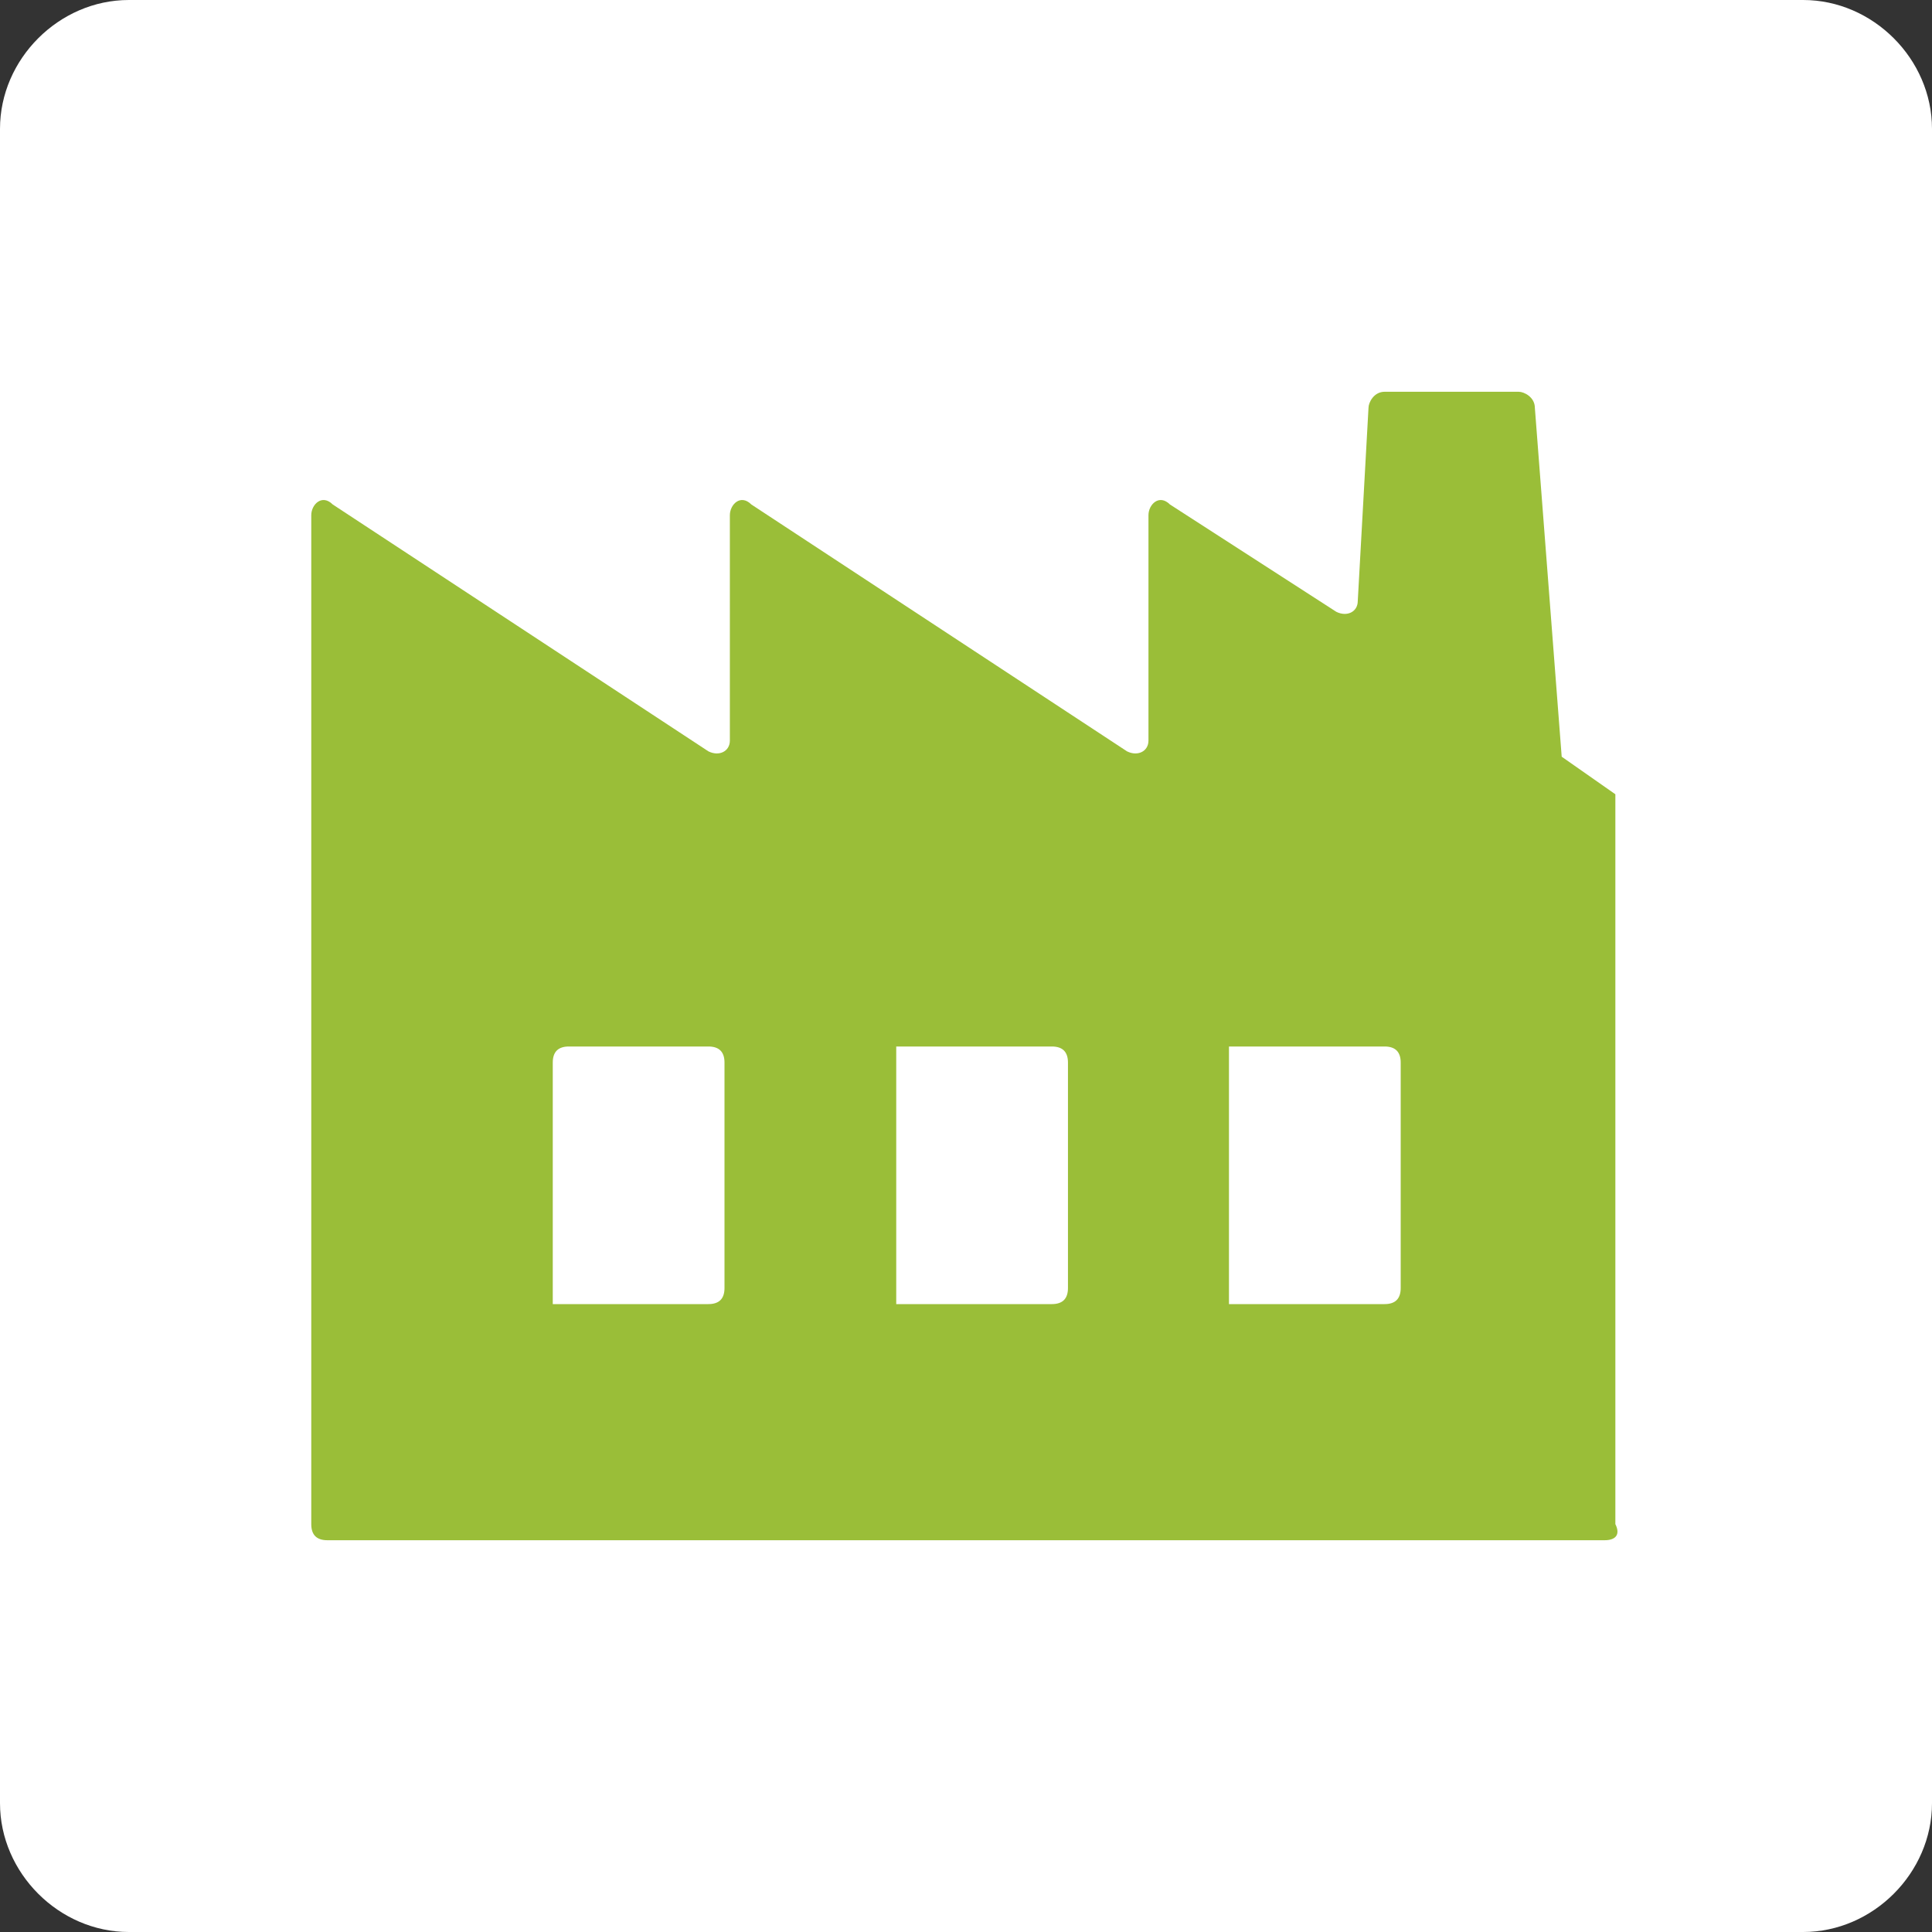 <?xml version="1.0" encoding="utf-8"?>
<!-- Generator: Adobe Illustrator 25.1.0, SVG Export Plug-In . SVG Version: 6.00 Build 0)  -->
<svg version="1.1" id="レイヤー_1" xmlns="http://www.w3.org/2000/svg" xmlns:xlink="http://www.w3.org/1999/xlink" x="0px"
	 y="0px" viewBox="0 0 36 36" style="enable-background:new 0 0 36 36;" xml:space="preserve">
<rect x="0" y="0" width="36" height="36" fill="#333333" stroke="none"/>
<style type="text/css">
	.st0{fill:#FFFFFF;}
	.st1{fill:#9ABE38;}
</style>
<g>
	<path class="st0" d="M33.6,36H2.4C1.1,36,0,34.9,0,33.6V2.4C0,1.1,1.1,0,2.4,0h31.2C34.9,0,36,1.1,36,2.4v31.2
		C36,34.9,34.9,36,33.6,36z"/>
	<path id="中マド_1_16_" class="st1" d="M29.9,28.7H6.1c-0.2,0-0.3-0.1-0.3-0.3V9.6c0-0.2,0.2-0.4,0.4-0.2l7,4.6
		c0.2,0.1,0.4,0,0.4-0.2V9.6c0-0.2,0.2-0.4,0.4-0.2l7,4.6c0.2,0.1,0.4,0,0.4-0.2V9.6c0-0.2,0.2-0.4,0.4-0.2l3.1,2
		c0.2,0.1,0.4,0,0.4-0.2l0.2-3.6c0-0.1,0.1-0.3,0.3-0.3h2.5c0.1,0,0.3,0.1,0.3,0.3l0.5,6.5l1,0.7v13.6
		C30.2,28.6,30.1,28.7,29.9,28.7z M22.9,19.5L22.9,19.5c0,0.2,0,4.3,0,4.8v0h2.9c0.2,0,0.3-0.1,0.3-0.3v-4.2c0-0.2-0.1-0.3-0.3-0.3
		H22.9z M16.7,19.5L16.7,19.5c0,0.2,0,4.3,0,4.8v0h2.9c0.2,0,0.3-0.1,0.3-0.3v-4.2c0-0.2-0.1-0.3-0.3-0.3H16.7z M10.6,19.5
		c-0.2,0-0.3,0.1-0.3,0.3v4.5v0h2.9c0.2,0,0.3-0.1,0.3-0.3v-4.2c0-0.2-0.1-0.3-0.3-0.3H10.6z"/>
</g>
</svg>

